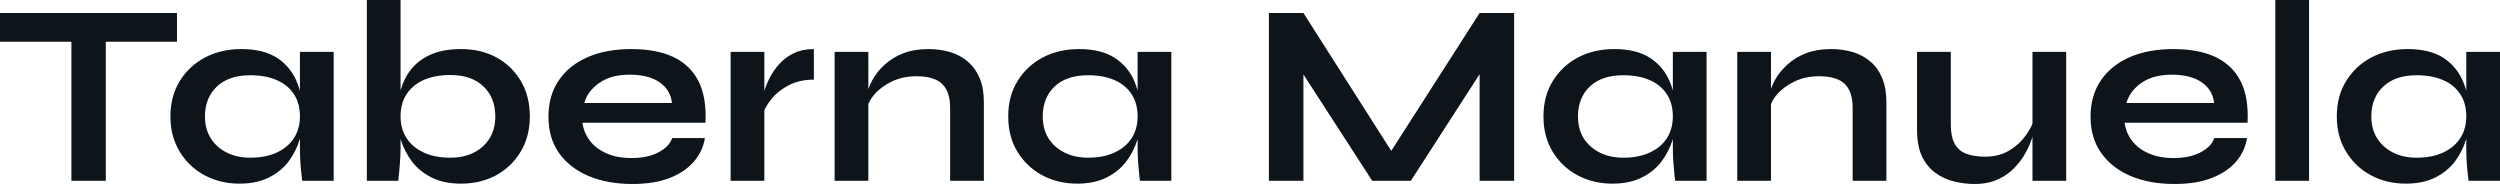<?xml version="1.0" encoding="UTF-8" standalone="yes"?>
<svg xmlns="http://www.w3.org/2000/svg" width="100%" height="100%" viewBox="0 0 221.628 16.307" fill="#0d141a">
  <path d="M0 3.70L0 1.15L15.69 1.15L15.69 3.70L0 3.70ZM6.33 16.03L6.33 3.38L9.38 3.38L9.38 16.03L6.33 16.03ZM21.23 16.28L21.23 16.28Q19.53 16.28 18.14 15.54Q16.74 14.79 15.93 13.44Q15.11 12.10 15.11 10.33L15.11 10.33Q15.11 8.51 15.94 7.18Q16.77 5.84 18.18 5.09Q19.60 4.35 21.39 4.35L21.39 4.35Q23.37 4.35 24.58 5.14Q25.78 5.93 26.33 7.29Q26.89 8.65 26.89 10.33L26.89 10.33Q26.89 11.34 26.56 12.39Q26.24 13.43 25.58 14.32Q24.91 15.20 23.83 15.74Q22.75 16.28 21.23 16.28ZM22.19 13.98L22.19 13.98Q23.55 13.98 24.54 13.52Q25.53 13.06 26.06 12.24Q26.59 11.41 26.59 10.33L26.59 10.33Q26.59 9.15 26.05 8.34Q25.51 7.52 24.53 7.10Q23.55 6.67 22.19 6.67L22.19 6.67Q20.29 6.67 19.23 7.67Q18.17 8.67 18.17 10.33L18.17 10.33Q18.17 11.43 18.68 12.25Q19.18 13.06 20.09 13.52Q21.00 13.98 22.19 13.98ZM26.59 13.09L26.59 4.60L29.58 4.60L29.58 16.03L26.79 16.03Q26.79 16.03 26.74 15.58Q26.68 15.13 26.63 14.44Q26.59 13.75 26.59 13.09L26.59 13.09ZM40.87 16.28L40.87 16.28Q39.35 16.28 38.27 15.74Q37.19 15.20 36.52 14.32Q35.86 13.43 35.53 12.39Q35.21 11.34 35.21 10.33L35.21 10.33Q35.21 9.06 35.52 7.98Q35.83 6.90 36.50 6.08Q37.17 5.27 38.25 4.81Q39.33 4.35 40.87 4.35L40.87 4.35Q42.64 4.35 44.01 5.09Q45.38 5.84 46.17 7.18Q46.97 8.51 46.97 10.33L46.97 10.33Q46.97 12.10 46.16 13.44Q45.36 14.79 43.98 15.54Q42.60 16.28 40.87 16.28ZM39.91 13.98L39.91 13.98Q41.12 13.98 42.02 13.52Q42.92 13.06 43.41 12.25Q43.91 11.43 43.91 10.33L43.91 10.33Q43.91 8.67 42.86 7.66Q41.81 6.65 39.91 6.65L39.91 6.65Q38.57 6.65 37.58 7.08Q36.59 7.52 36.05 8.34Q35.51 9.15 35.51 10.33L35.51 10.33Q35.51 11.41 36.04 12.24Q36.57 13.06 37.56 13.52Q38.55 13.98 39.91 13.98ZM32.52 0L35.51 0L35.51 13.09Q35.51 13.82 35.44 14.66Q35.37 15.50 35.30 16.03L35.30 16.03L32.52 16.03L32.52 0ZM59.59 12.24L59.59 12.24L62.49 12.24Q62.31 13.41 61.51 14.33Q60.72 15.25 59.36 15.78Q58.01 16.31 56.05 16.31L56.05 16.31Q53.87 16.31 52.19 15.61Q50.51 14.90 49.56 13.57Q48.62 12.24 48.62 10.35L48.62 10.35Q48.62 8.46 49.54 7.12Q50.46 5.77 52.11 5.06Q53.75 4.35 55.96 4.35L55.96 4.35Q58.21 4.35 59.71 5.06Q61.20 5.77 61.93 7.21Q62.65 8.65 62.54 10.88L62.54 10.88L51.63 10.88Q51.75 11.75 52.29 12.47Q52.83 13.18 53.76 13.59Q54.69 14.01 55.98 14.01L55.98 14.01Q57.41 14.01 58.36 13.51Q59.32 13.02 59.59 12.24ZM55.82 6.62L55.82 6.62Q54.16 6.62 53.13 7.35Q52.09 8.07 51.80 9.13L51.80 9.13L59.57 9.13Q59.45 7.98 58.48 7.30Q57.50 6.62 55.82 6.62ZM64.77 16.03L64.77 4.60L67.76 4.60L67.76 16.03L64.77 16.03ZM72.15 4.35L72.15 7.06Q70.86 7.06 69.92 7.56Q68.98 8.05 68.40 8.76Q67.83 9.48 67.60 10.14L67.60 10.14L67.57 8.88Q67.60 8.60 67.76 8.06Q67.92 7.52 68.24 6.89Q68.56 6.26 69.09 5.67Q69.62 5.08 70.38 4.71Q71.14 4.35 72.15 4.35L72.15 4.35ZM73.99 16.03L73.99 4.60L76.98 4.60L76.98 16.03L73.99 16.03ZM82.29 4.35L82.29 4.35Q83.35 4.35 84.25 4.62Q85.15 4.90 85.81 5.47Q86.48 6.05 86.85 6.93Q87.22 7.82 87.22 9.04L87.22 9.04L87.22 16.03L84.23 16.03L84.23 9.57Q84.23 8.12 83.52 7.44Q82.82 6.76 81.24 6.76L81.24 6.76Q80.04 6.76 79.07 7.22Q78.11 7.68 77.51 8.38Q76.91 9.08 76.82 9.84L76.82 9.84L76.80 8.67Q76.91 7.87 77.33 7.11Q77.74 6.35 78.44 5.72Q79.14 5.08 80.11 4.71Q81.07 4.35 82.29 4.35ZM95.50 16.28L95.50 16.28Q93.79 16.28 92.40 15.54Q91.01 14.79 90.19 13.44Q89.38 12.10 89.38 10.33L89.38 10.33Q89.38 8.51 90.21 7.18Q91.03 5.84 92.45 5.09Q93.86 4.35 95.66 4.35L95.66 4.35Q97.63 4.35 98.84 5.14Q100.05 5.93 100.60 7.29Q101.15 8.65 101.15 10.33L101.15 10.33Q101.15 11.34 100.83 12.39Q100.51 13.43 99.84 14.32Q99.18 15.20 98.09 15.74Q97.01 16.28 95.50 16.28ZM96.46 13.98L96.46 13.98Q97.82 13.98 98.81 13.52Q99.80 13.06 100.33 12.24Q100.85 11.41 100.85 10.33L100.85 10.33Q100.85 9.15 100.31 8.34Q99.77 7.52 98.80 7.10Q97.82 6.67 96.46 6.67L96.46 6.67Q94.55 6.67 93.49 7.67Q92.44 8.67 92.44 10.33L92.44 10.33Q92.44 11.43 92.94 12.25Q93.45 13.06 94.36 13.52Q95.27 13.98 96.46 13.98ZM100.85 13.09L100.85 4.60L103.84 4.60L103.84 16.03L101.06 16.03Q101.06 16.03 101.00 15.58Q100.95 15.13 100.90 14.44Q100.85 13.75 100.85 13.09L100.85 13.09ZM115.55 1.15L124.06 14.51L122.61 14.51L131.17 1.15L134.23 1.15L134.23 16.03L131.17 16.03L131.17 5.22L131.91 5.43L125.07 16.03L121.65 16.03L114.82 5.47L115.55 5.27L115.55 16.03L112.49 16.03L112.49 1.15L115.55 1.15ZM142.94 16.28L142.94 16.28Q141.24 16.28 139.85 15.54Q138.46 14.79 137.64 13.44Q136.83 12.10 136.83 10.33L136.83 10.33Q136.83 8.51 137.66 7.18Q138.48 5.84 139.90 5.09Q141.31 4.35 143.11 4.35L143.11 4.35Q145.08 4.35 146.29 5.14Q147.50 5.93 148.05 7.29Q148.60 8.65 148.60 10.33L148.60 10.33Q148.60 11.34 148.28 12.39Q147.96 13.43 147.29 14.32Q146.63 15.20 145.54 15.74Q144.46 16.28 142.94 16.28ZM143.91 13.98L143.91 13.98Q145.27 13.98 146.26 13.52Q147.25 13.06 147.78 12.24Q148.30 11.41 148.30 10.33L148.30 10.33Q148.30 9.15 147.76 8.34Q147.22 7.52 146.25 7.10Q145.27 6.67 143.91 6.67L143.91 6.67Q142.00 6.67 140.94 7.67Q139.89 8.67 139.89 10.33L139.89 10.33Q139.89 11.43 140.39 12.25Q140.90 13.06 141.81 13.52Q142.72 13.98 143.91 13.98ZM148.30 13.09L148.30 4.60L151.29 4.60L151.29 16.03L148.51 16.03Q148.51 16.03 148.45 15.58Q148.40 15.13 148.35 14.44Q148.30 13.75 148.30 13.09L148.30 13.09ZM154.01 16.03L154.01 4.60L157.00 4.60L157.00 16.03L154.01 16.03ZM162.31 4.35L162.31 4.35Q163.37 4.35 164.27 4.62Q165.16 4.90 165.83 5.47Q166.50 6.05 166.86 6.93Q167.23 7.82 167.23 9.04L167.23 9.04L167.23 16.03L164.24 16.03L164.24 9.57Q164.24 8.12 163.54 7.44Q162.84 6.76 161.25 6.76L161.25 6.76Q160.06 6.76 159.09 7.22Q158.13 7.68 157.53 8.38Q156.93 9.08 156.84 9.84L156.84 9.84L156.81 8.67Q156.93 7.87 157.34 7.11Q157.76 6.35 158.46 5.72Q159.16 5.08 160.13 4.71Q161.09 4.35 162.31 4.35ZM183.17 4.60L183.17 16.03L180.18 16.03L180.18 4.60L183.17 4.60ZM180.34 10.53L180.34 10.53L180.37 11.32Q180.32 11.64 180.14 12.25Q179.95 12.86 179.57 13.55Q179.19 14.24 178.59 14.87Q178.00 15.50 177.12 15.90Q176.25 16.31 175.05 16.31L175.05 16.31Q174.11 16.31 173.20 16.08Q172.29 15.85 171.56 15.31Q170.82 14.77 170.38 13.85Q169.95 12.93 169.95 11.52L169.95 11.52L169.95 4.60L172.94 4.60L172.94 11.02Q172.94 12.12 173.29 12.75Q173.65 13.39 174.34 13.64Q175.03 13.89 175.97 13.89L175.97 13.89Q177.21 13.89 178.11 13.35Q179.01 12.81 179.57 12.03Q180.14 11.25 180.34 10.53ZM196.30 12.24L196.30 12.24L199.20 12.24Q199.02 13.41 198.23 14.33Q197.43 15.25 196.07 15.78Q194.72 16.31 192.76 16.31L192.76 16.31Q190.58 16.31 188.90 15.61Q187.22 14.90 186.28 13.57Q185.33 12.24 185.33 10.35L185.33 10.35Q185.33 8.46 186.25 7.12Q187.17 5.77 188.82 5.06Q190.46 4.35 192.67 4.35L192.67 4.35Q194.92 4.35 196.42 5.06Q197.91 5.77 198.64 7.21Q199.36 8.65 199.25 10.88L199.25 10.88L188.35 10.88Q188.46 11.75 189.00 12.47Q189.54 13.18 190.47 13.59Q191.41 14.01 192.69 14.01L192.69 14.01Q194.12 14.01 195.07 13.51Q196.03 13.02 196.30 12.24ZM192.53 6.62L192.53 6.62Q190.88 6.62 189.84 7.35Q188.81 8.07 188.51 9.13L188.51 9.13L196.28 9.13Q196.17 7.98 195.19 7.30Q194.21 6.62 192.53 6.62ZM201.71 16.03L201.71 0L204.70 0L204.70 16.03L201.71 16.03ZM213.28 16.28L213.28 16.28Q211.58 16.28 210.19 15.54Q208.79 14.79 207.98 13.44Q207.16 12.10 207.16 10.33L207.16 10.33Q207.16 8.51 207.99 7.18Q208.82 5.84 210.23 5.09Q211.65 4.35 213.44 4.35L213.44 4.35Q215.42 4.35 216.63 5.14Q217.83 5.93 218.38 7.29Q218.94 8.65 218.94 10.33L218.94 10.33Q218.94 11.34 218.61 12.39Q218.29 13.43 217.63 14.32Q216.96 15.20 215.88 15.74Q214.80 16.28 213.28 16.28ZM214.24 13.98L214.24 13.98Q215.60 13.98 216.59 13.52Q217.58 13.06 218.11 12.24Q218.64 11.41 218.64 10.33L218.64 10.33Q218.64 9.15 218.10 8.34Q217.56 7.52 216.58 7.10Q215.60 6.67 214.24 6.67L214.24 6.67Q212.34 6.67 211.28 7.67Q210.22 8.67 210.22 10.33L210.22 10.33Q210.22 11.43 210.73 12.25Q211.23 13.06 212.14 13.52Q213.05 13.98 214.24 13.98ZM218.64 13.09L218.64 4.60L221.63 4.60L221.63 16.03L218.84 16.03Q218.84 16.03 218.79 15.58Q218.73 15.13 218.68 14.44Q218.64 13.75 218.64 13.09L218.64 13.09Z" preserveAspectRatio="none"/>
</svg>
